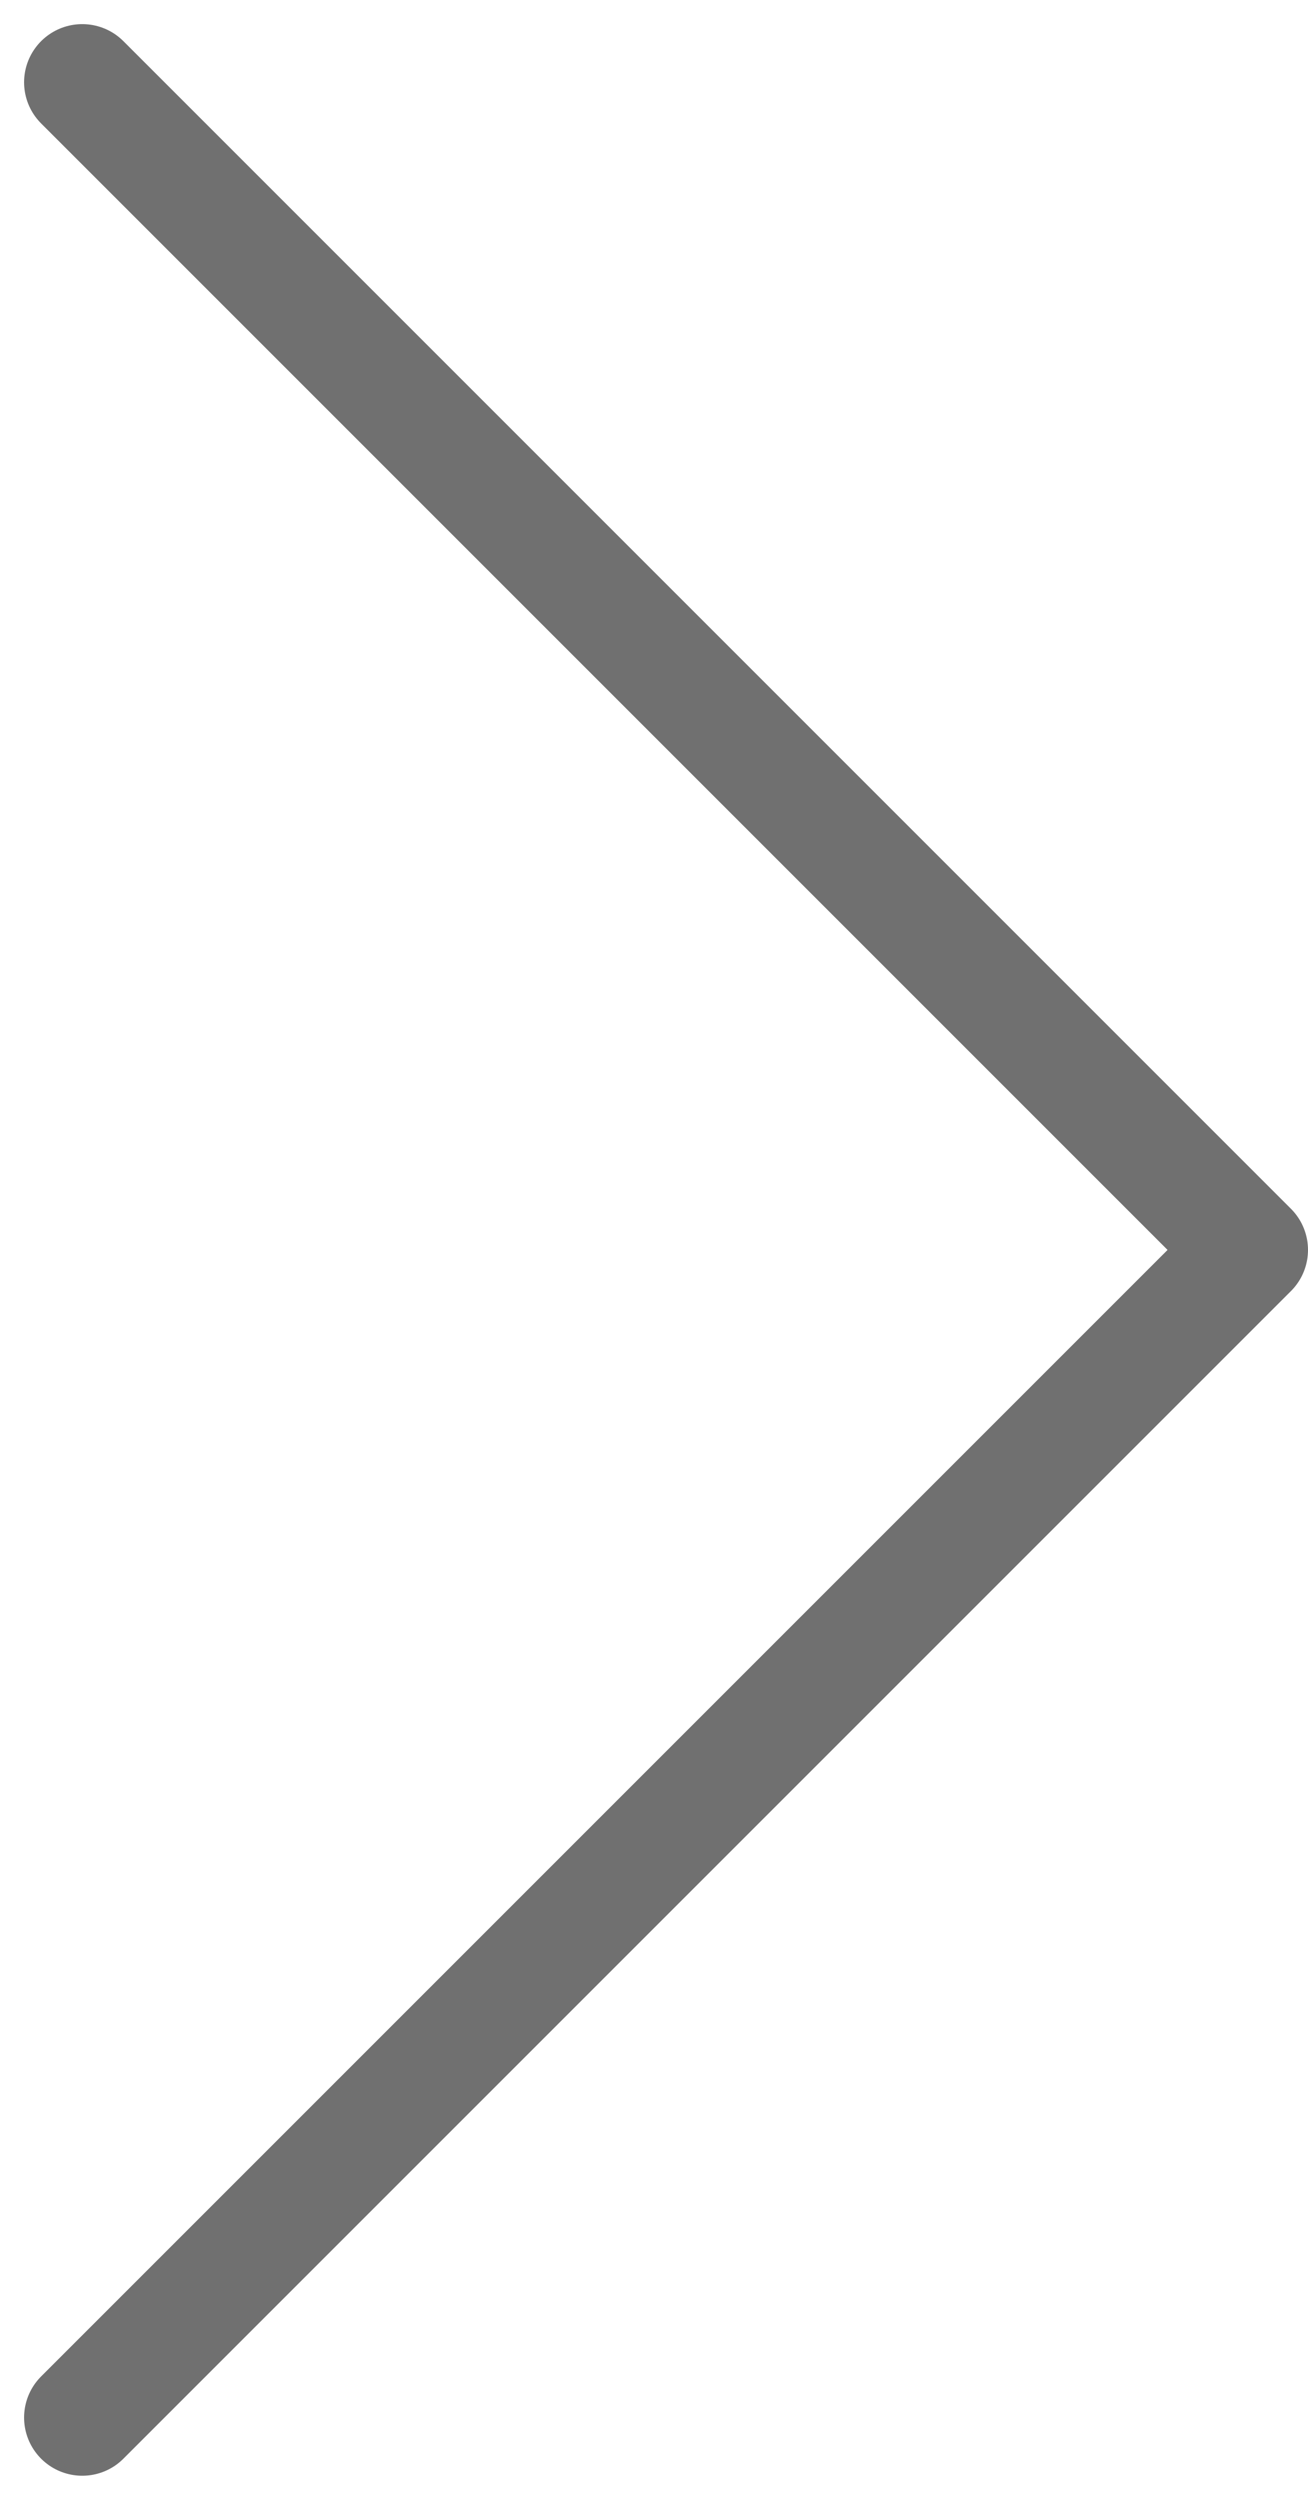 <svg xmlns="http://www.w3.org/2000/svg" width="44.968" height="85.937" viewBox="0 0 44.968 85.937"><path d="M1422-3716l-40.14-40.14,40.14-40.14" transform="translate(1424.828 -3713.171) rotate(180)" fill="none" stroke="#707070" stroke-linecap="round" stroke-linejoin="round" stroke-width="4"/></svg>